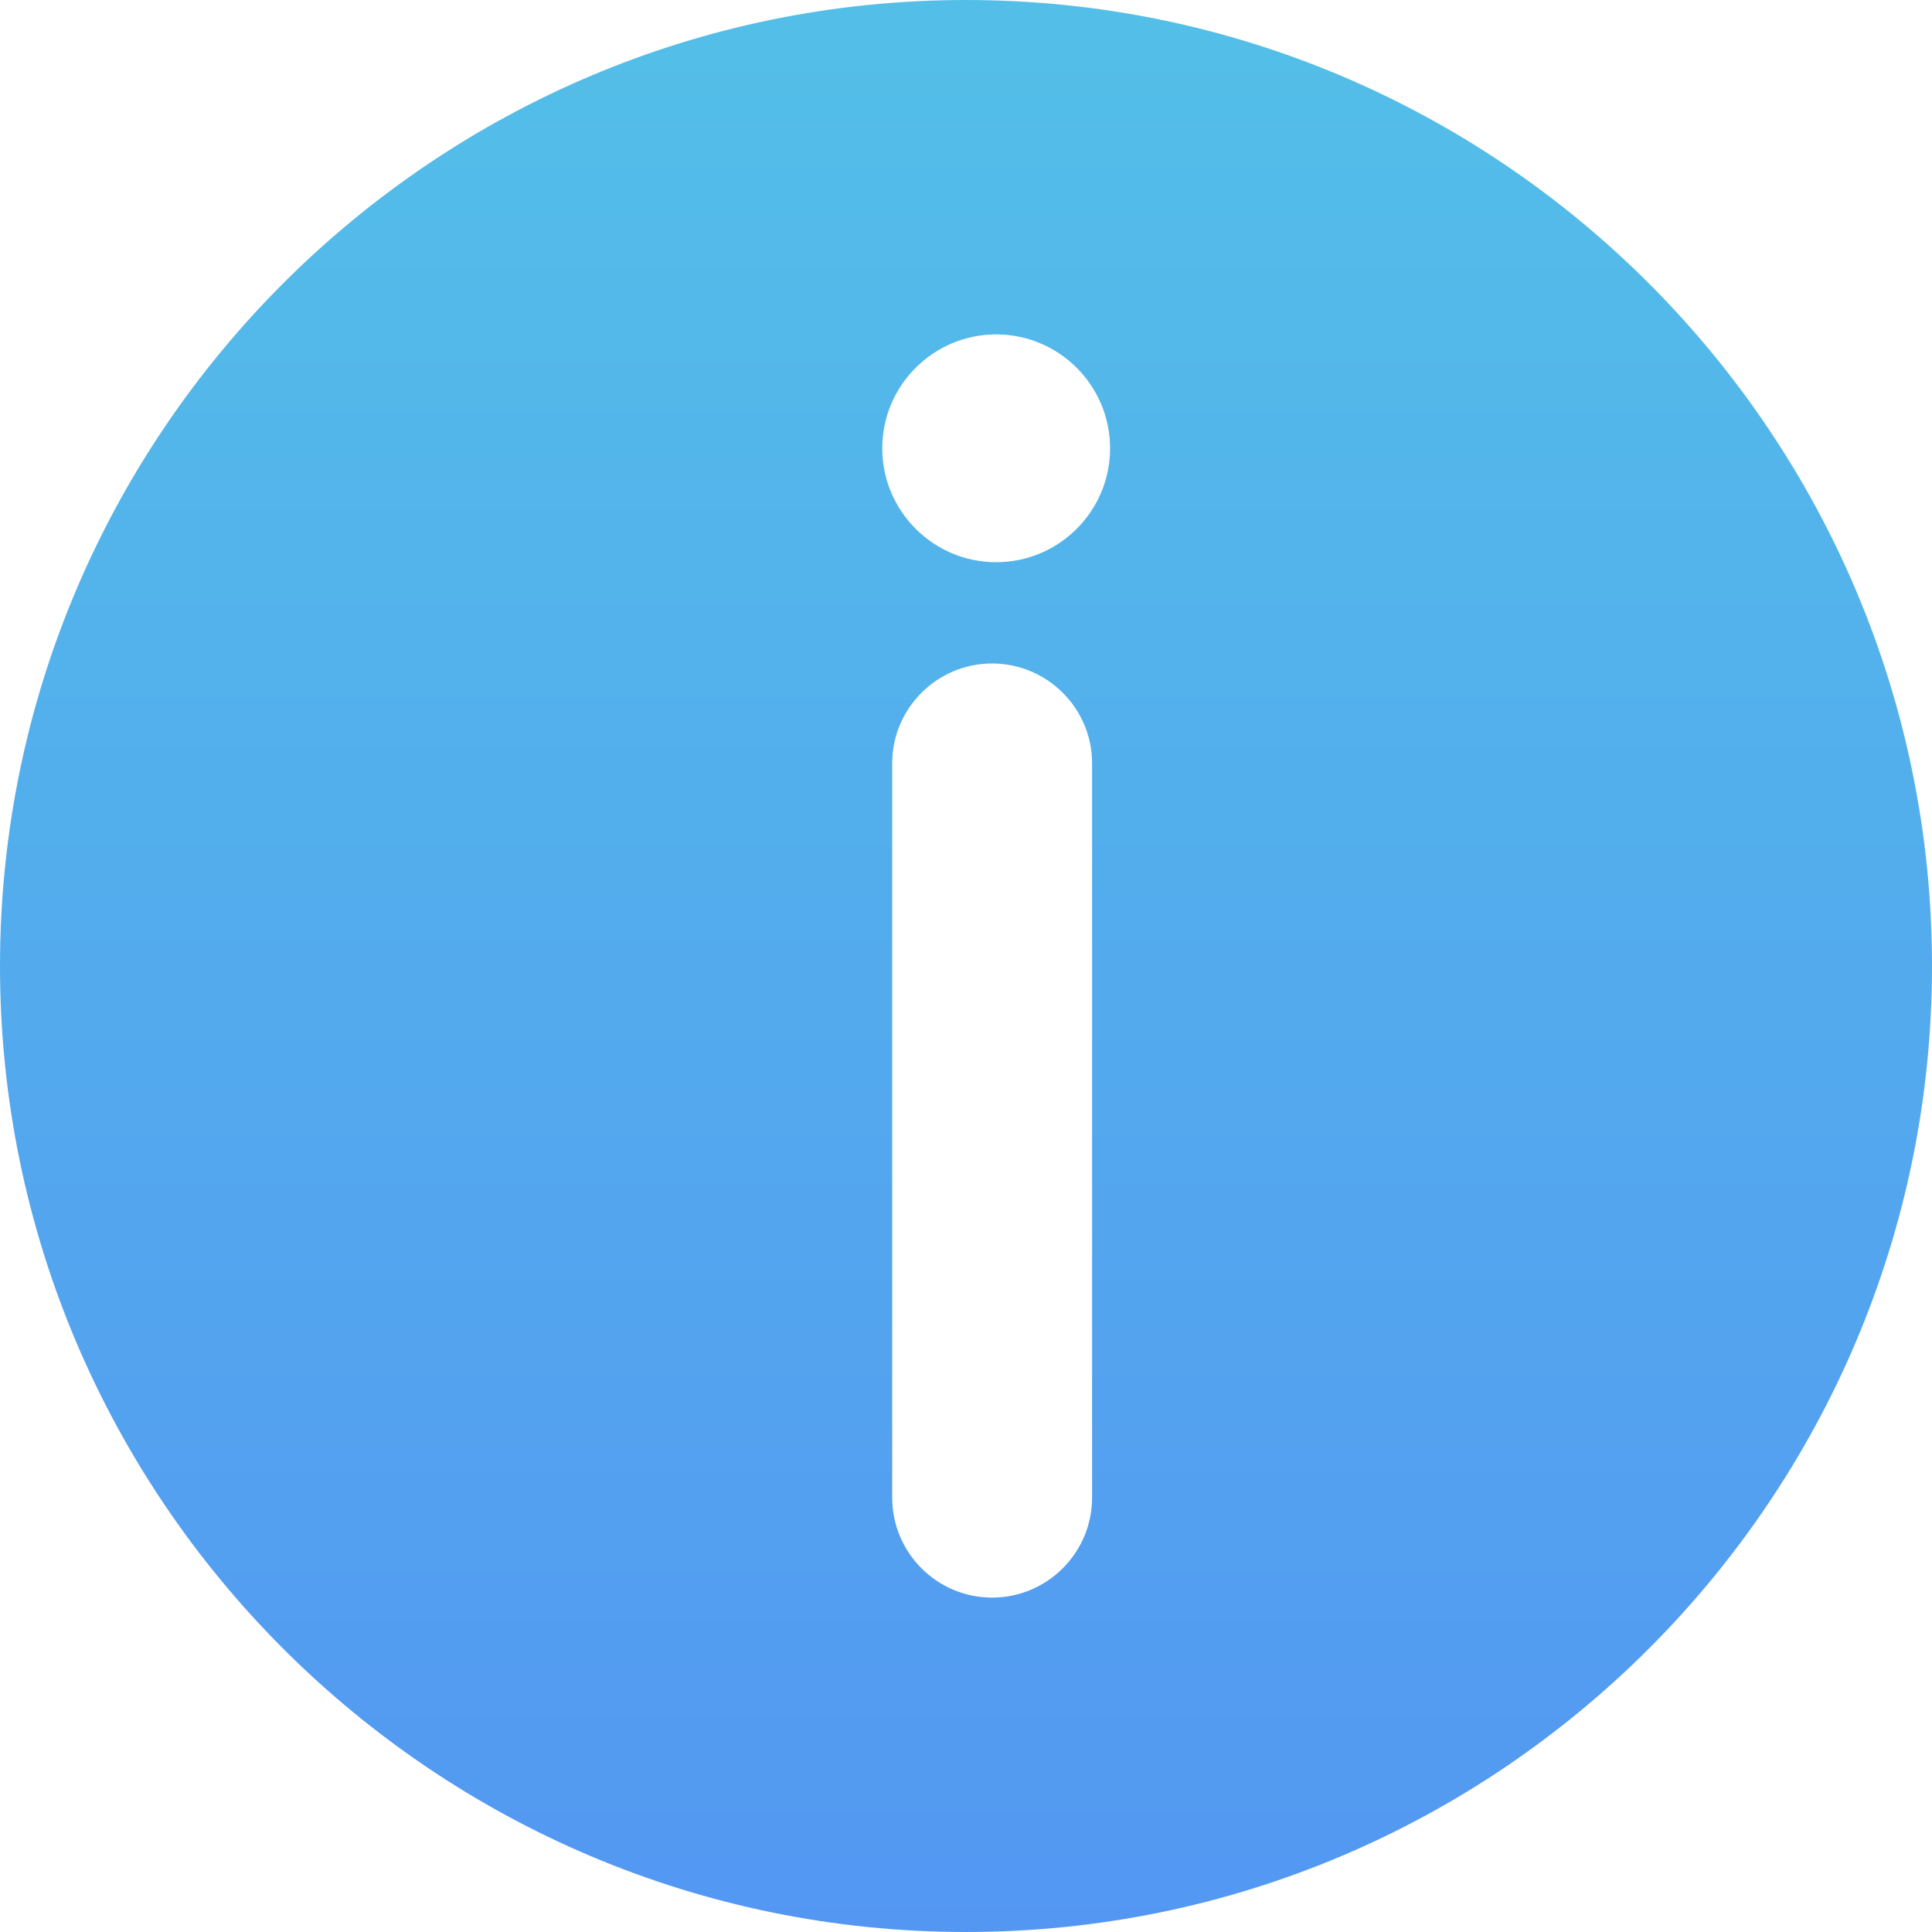<?xml version="1.0" encoding="UTF-8"?> <svg xmlns="http://www.w3.org/2000/svg" width="50" height="50" viewBox="0 0 50 50" fill="none"><path d="M25 0C11.215 0 0 11.215 0 25C0 38.785 11.215 50 25 50C38.785 50 50 38.785 50 25C50 11.215 38.785 0 25 0ZM28.263 38.757C28.263 40.186 27.102 41.346 25.675 41.346C24.249 41.346 23.09 40.186 23.09 38.757V19.755C23.09 18.331 24.249 17.171 25.675 17.171C27.102 17.171 28.263 18.331 28.263 19.755V38.757ZM25.781 14.55C24.156 14.55 22.833 13.228 22.833 11.602C22.833 9.977 24.155 8.654 25.781 8.654C27.407 8.654 28.729 9.977 28.729 11.602C28.729 13.228 27.407 14.55 25.781 14.55Z" fill="url(#paint0_linear_6352_282)"></path><defs><linearGradient id="paint0_linear_6352_282" x1="25" y1="0" x2="25" y2="50" gradientUnits="userSpaceOnUse"><stop stop-color="#53BFE8"></stop><stop offset="1" stop-color="#5397F2"></stop></linearGradient></defs></svg> 